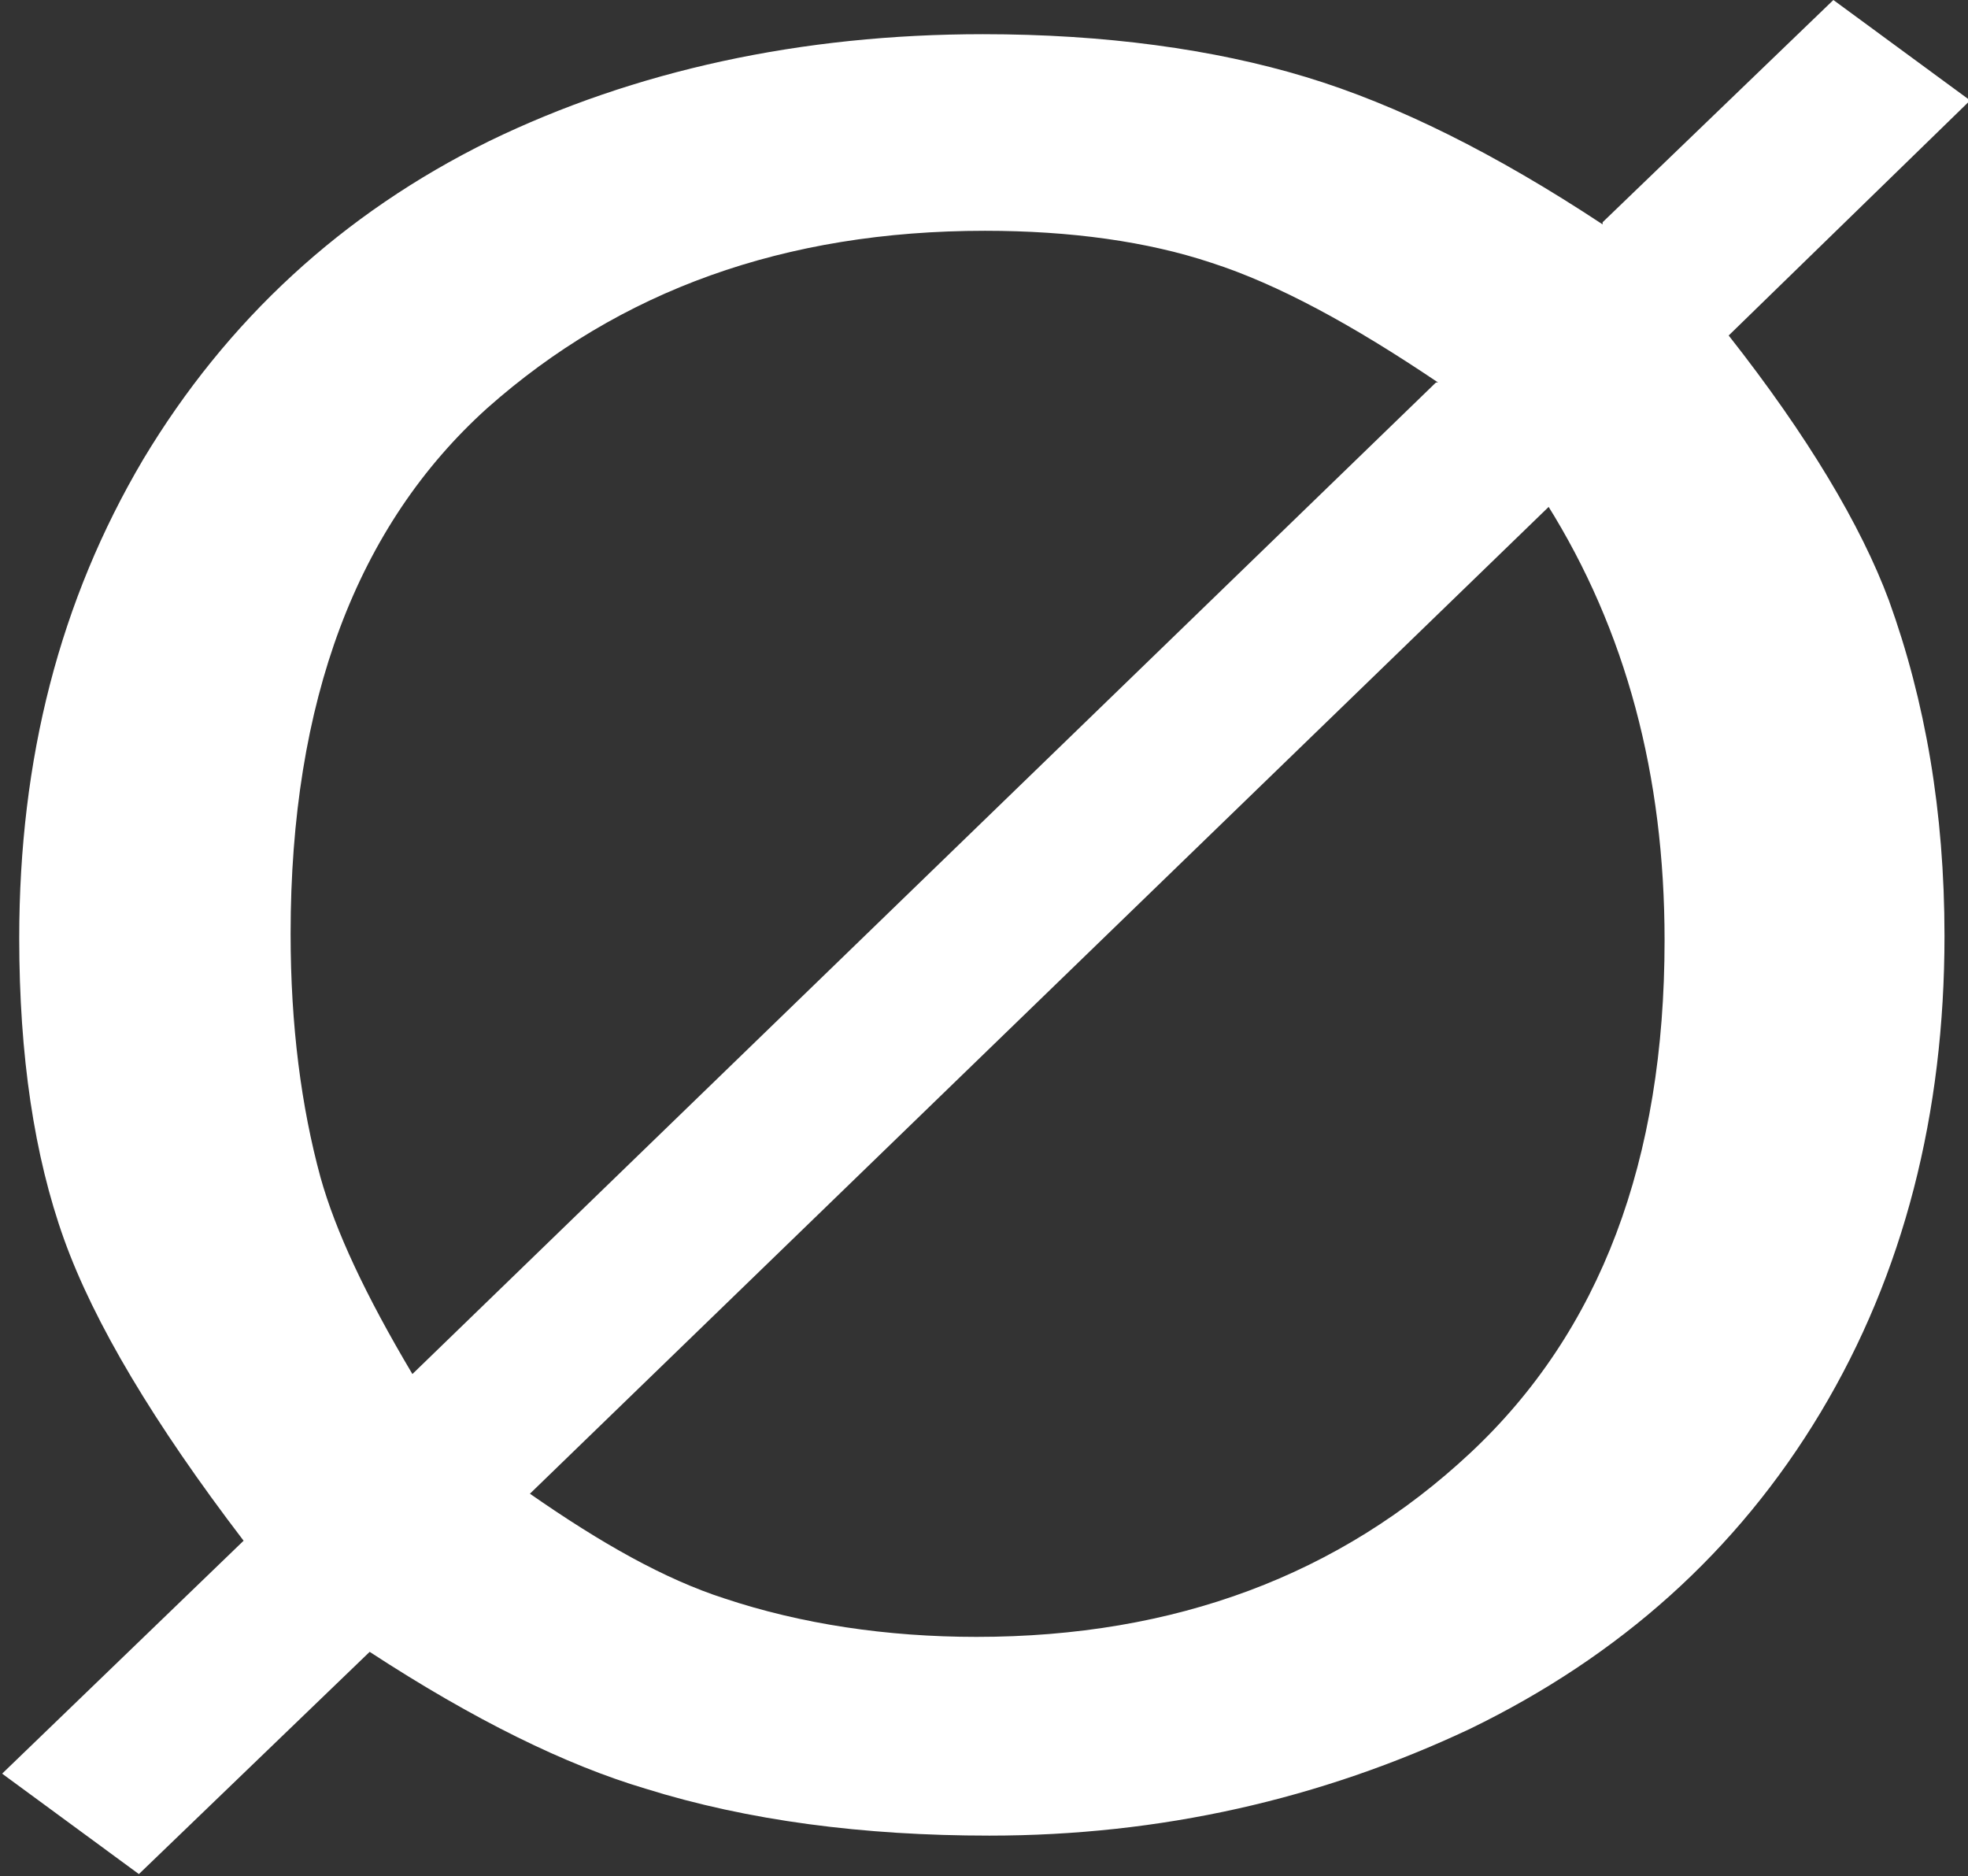 <?xml version="1.0" encoding="UTF-8"?><svg id="_圖層_1" xmlns="http://www.w3.org/2000/svg" viewBox="0 0 9.21 8.78"><rect x="0" y="0" width="9.21" height="8.78" fill="#333333" stroke="none"/><defs><style>.cls-1{fill:#fff;}</style></defs><path class="cls-1" d="M7.5,1.04l1.08-1.04,.64,.47-1.13,1.1c.37,.47,.62,.89,.75,1.24,.17,.47,.26,.99,.26,1.57,0,.83-.19,1.58-.58,2.23s-.94,1.14-1.64,1.48c-.7,.33-1.45,.5-2.25,.5-.59,0-1.13-.07-1.61-.22-.37-.11-.8-.32-1.29-.64l-1.08,1.04-.64-.47,1.13-1.09c-.42-.55-.7-1.02-.84-1.41-.14-.39-.21-.86-.21-1.41,0-.84,.19-1.58,.58-2.24,.39-.65,.93-1.15,1.62-1.49C2.97,.33,3.75,.16,4.6,.16c.57,0,1.08,.07,1.51,.2,.43,.13,.89,.36,1.39,.69Zm-.77,.75c-.4-.27-.75-.46-1.06-.56-.3-.1-.66-.15-1.06-.15-.94,0-1.71,.28-2.33,.83-.61,.55-.92,1.37-.92,2.46,0,.43,.05,.81,.14,1.14,.07,.25,.21,.55,.43,.92L6.72,1.79Zm.53,.57L2.48,6.99c.33,.23,.63,.4,.91,.49,.36,.12,.76,.18,1.18,.18,.93,0,1.7-.29,2.31-.86,.61-.57,.91-1.37,.91-2.4,0-.77-.18-1.45-.55-2.04Z"/></svg>